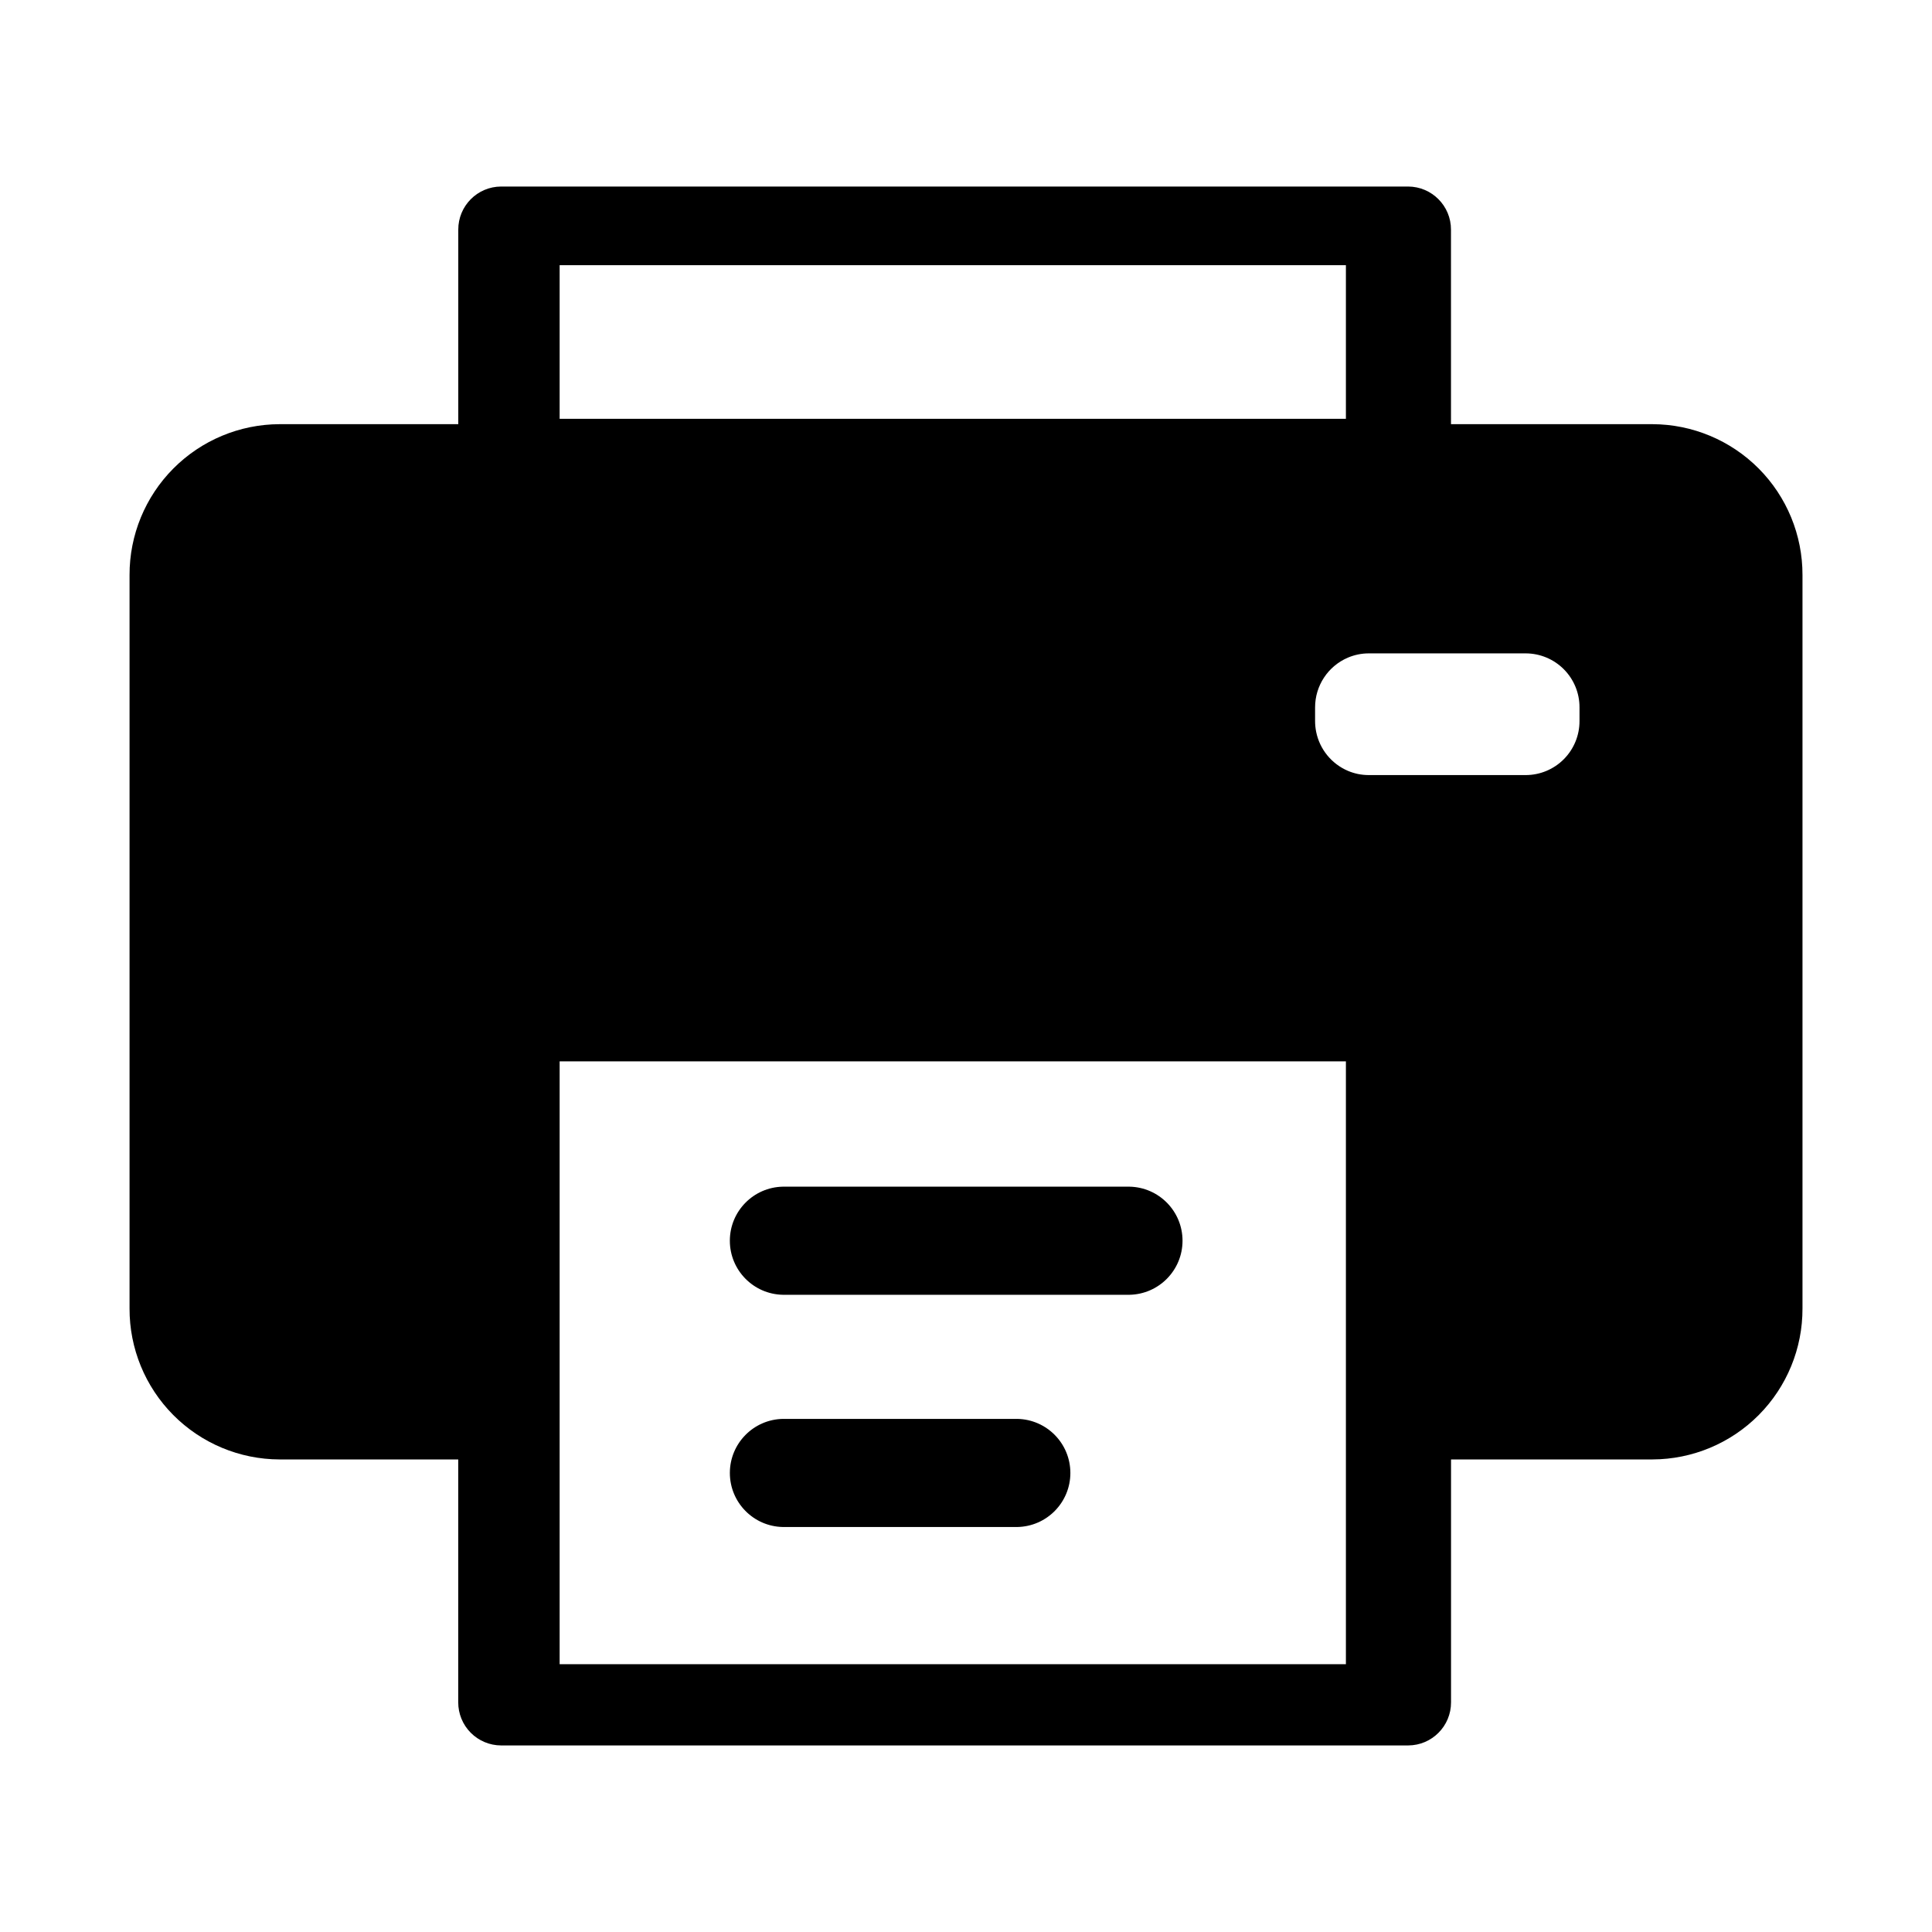 <?xml version="1.0" encoding="UTF-8"?>
<!-- Uploaded to: ICON Repo, www.iconrepo.com, Generator: ICON Repo Mixer Tools -->
<svg fill="#000000" width="800px" height="800px" version="1.1" viewBox="144 144 512 512" xmlns="http://www.w3.org/2000/svg">
 <g>
  <path d="m443.32 458.48h-91.844c-7.805 0.148-14.059 6.516-14.059 14.324 0 7.809 6.254 14.18 14.059 14.328h91.844c7.809-0.148 14.062-6.519 14.062-14.328 0-7.809-6.254-14.176-14.062-14.324z"/>
  <path d="m413.6 520.02h-62.121c-7.805 0.148-14.059 6.519-14.059 14.328s6.254 14.18 14.059 14.324h62.121c7.809-0.145 14.059-6.516 14.059-14.324s-6.25-14.18-14.059-14.328z"/>
  <path d="m581.93 256.41h-53.402l-0.004-51.547c0.02-6.285-5.055-11.398-11.34-11.43h-240.38c-6.293 0.02-11.375 5.137-11.355 11.43v51.547h-47.359c-10.574 0.031-20.703 4.262-28.16 11.762-7.453 7.496-11.629 17.648-11.598 28.223v194.36c-0.035 10.578 4.133 20.734 11.586 28.238 7.457 7.504 17.586 11.742 28.164 11.773h47.359l-0.004 64.363c-0.008 3.023 1.184 5.926 3.316 8.07 2.133 2.144 5.027 3.352 8.051 3.359h240.38c6.293-0.02 11.375-5.137 11.355-11.43v-64.363h53.402c10.578-0.035 20.703-4.273 28.152-11.777 7.453-7.504 11.621-17.66 11.586-28.234v-194.36c0.027-10.57-4.144-20.723-11.598-28.223-7.453-7.496-17.582-11.727-28.152-11.762zm-289.62-42.141h208.37v40.723h-208.37zm208.37 370.76h-208.37v-159.76h208.37zm61.906-249.95c0.012 3.785-1.48 7.422-4.148 10.109-2.668 2.688-6.297 4.203-10.082 4.215h-41.609c-0.965 0-1.93-0.098-2.875-0.289-0.914-0.191-1.809-0.469-2.668-0.836-4.324-1.852-7.465-5.707-8.402-10.312-0.191-0.949-0.289-1.918-0.289-2.887v-3.598c-0.012-5.746 3.41-10.941 8.691-13.199 1.75-0.746 3.637-1.133 5.543-1.129h41.609c3.785 0.012 7.414 1.527 10.082 4.215 2.672 2.688 4.164 6.324 4.148 10.113z"/>
 </g>
</svg>